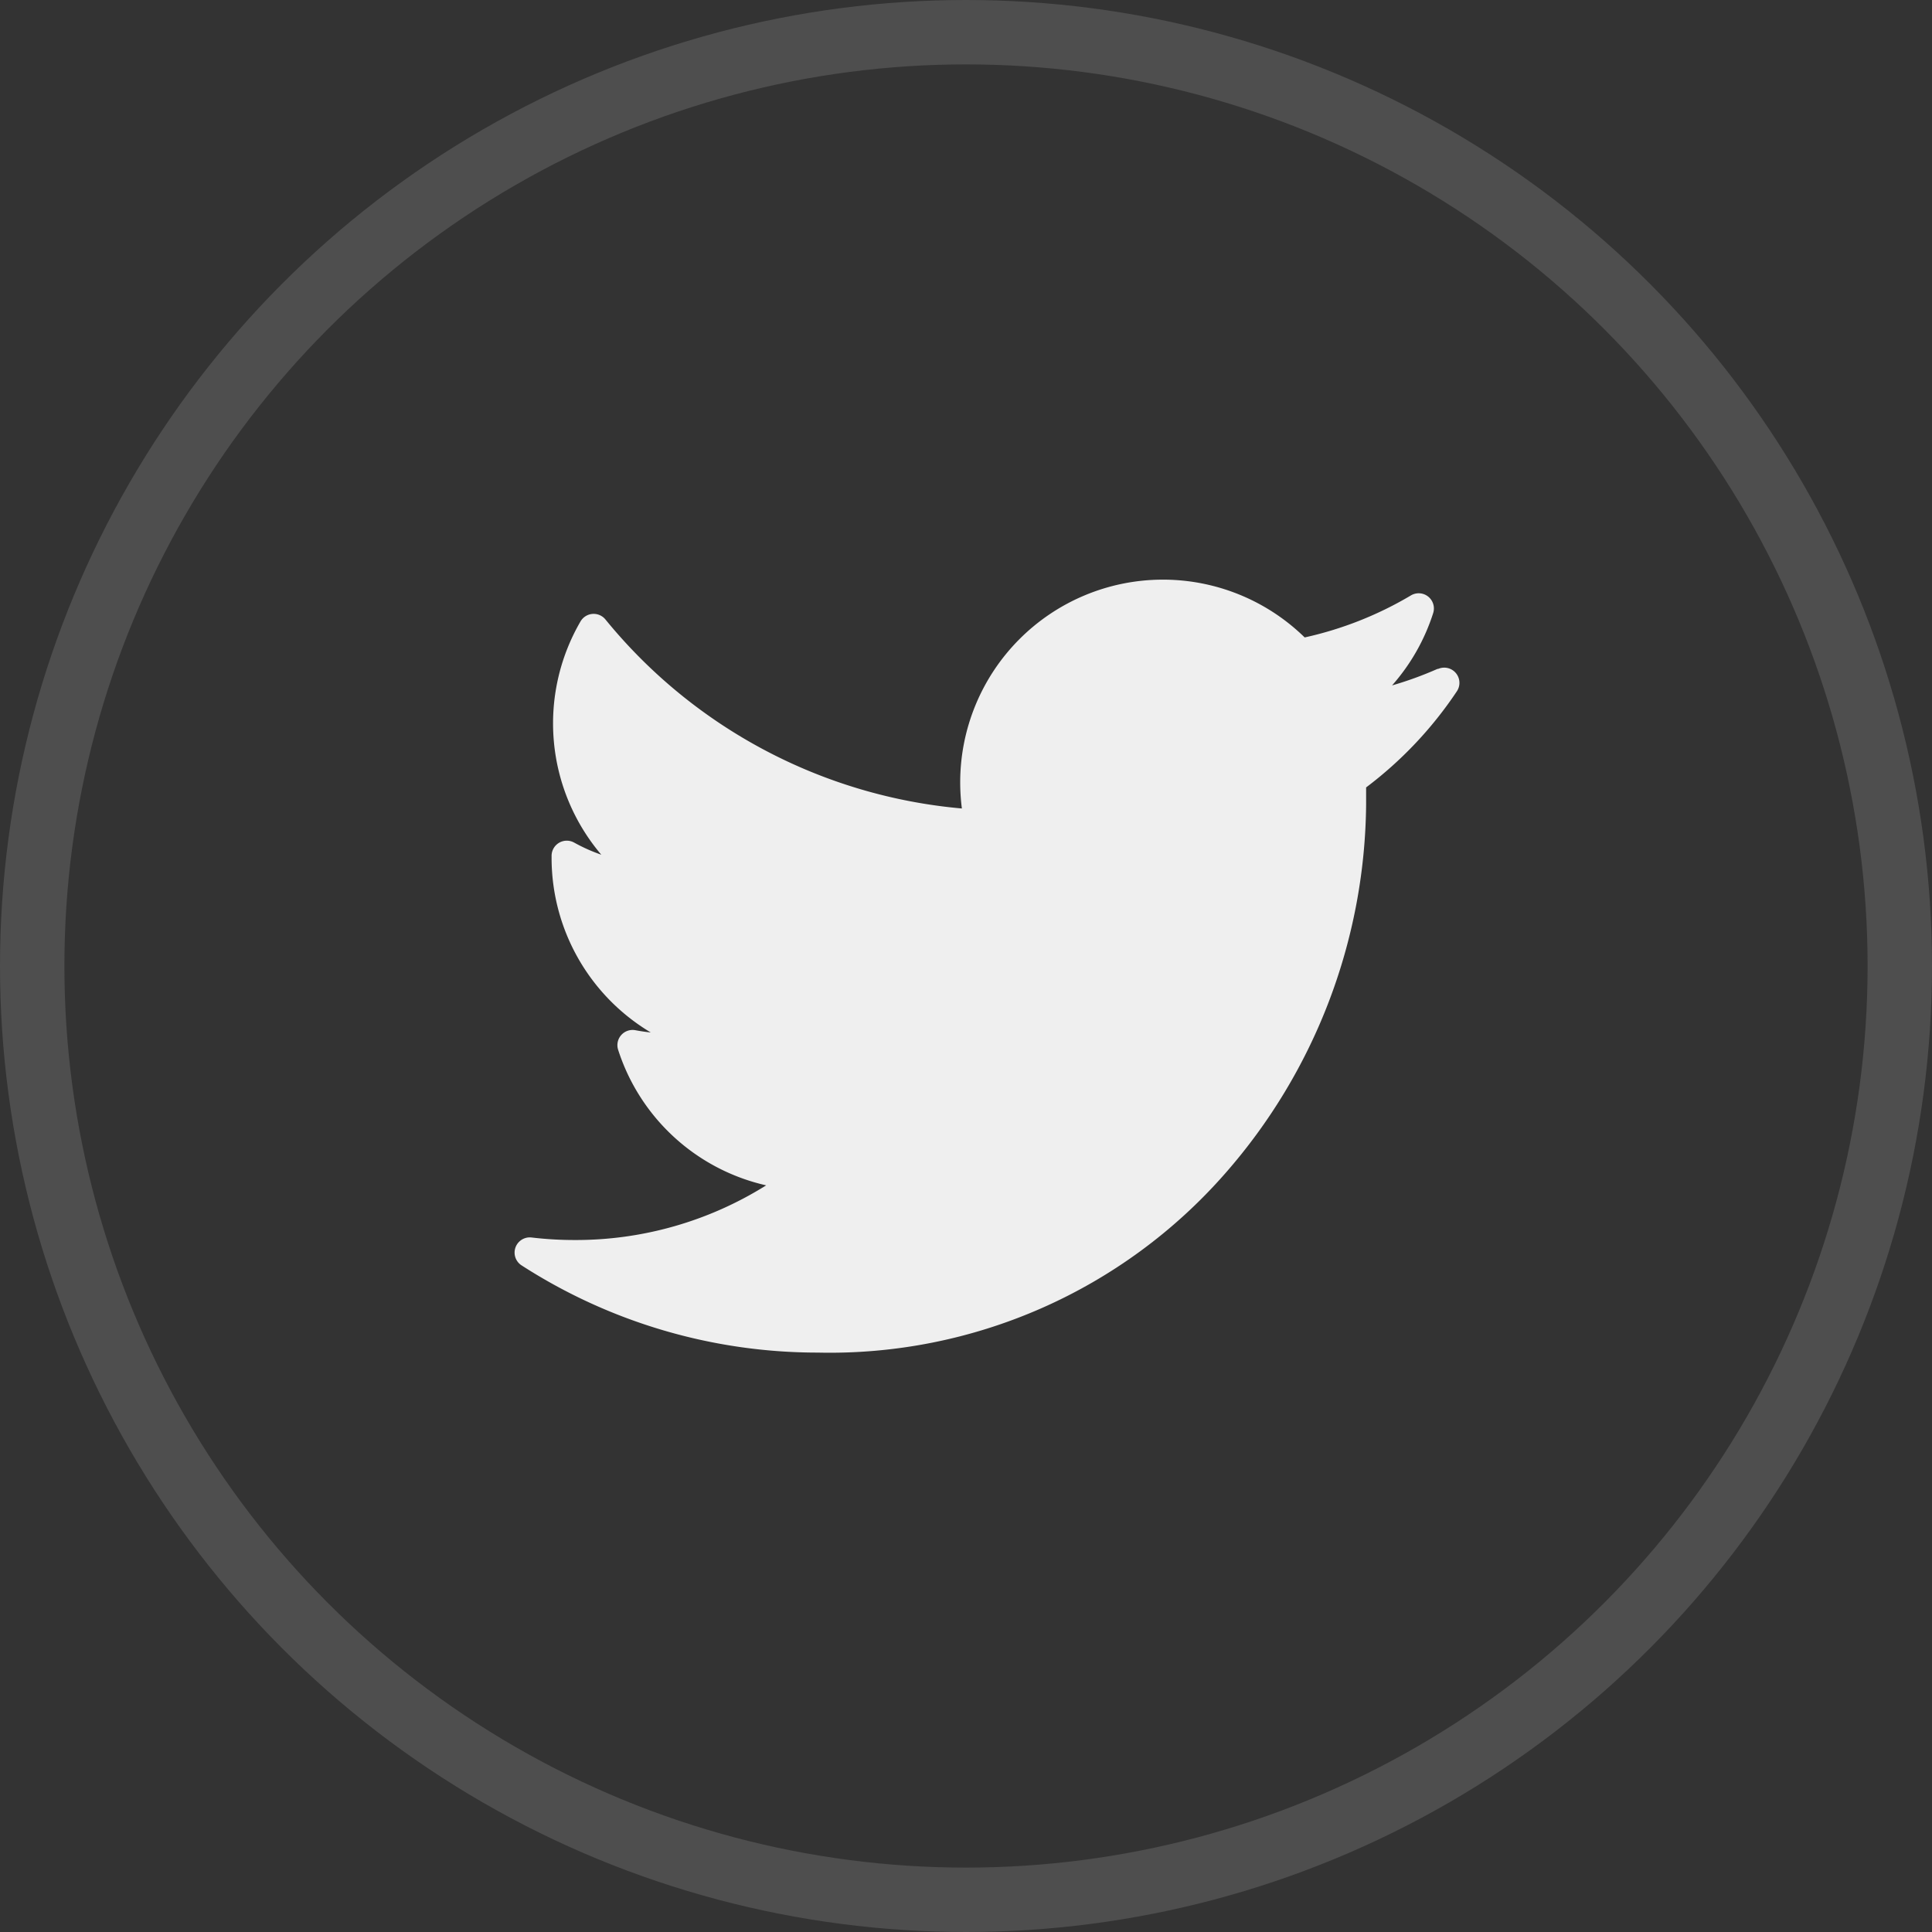 <svg xmlns="http://www.w3.org/2000/svg" width="30" height="30" viewBox="0 0 30 30">
  <rect x="0" y="0" width="30" height="30" fill="#333333" stroke="none"/>
  <g id="Group_26" data-name="Group 26" transform="translate(-869 -2734)">
    <g id="XMLID_826_" transform="translate(877.002 2714.903)">
      <path id="XMLID_827_" d="M14.323,29.482a5.556,5.556,0,0,1-.709.258,3.134,3.134,0,0,0,.638-1.122.236.236,0,0,0-.346-.275,5.579,5.579,0,0,1-1.649.652,3.148,3.148,0,0,0-5.349,2.249,3.21,3.21,0,0,0,.026.407A8.055,8.055,0,0,1,1.4,28.717a.236.236,0,0,0-.388.03,3.151,3.151,0,0,0,.323,3.622,2.666,2.666,0,0,1-.421-.188.236.236,0,0,0-.351.2c0,.014,0,.028,0,.042a3.158,3.158,0,0,0,1.54,2.706c-.08-.008-.16-.02-.239-.035a.236.236,0,0,0-.269.3,3.145,3.145,0,0,0,2.3,2.109,5.566,5.566,0,0,1-2.975.849,5.692,5.692,0,0,1-.666-.039.236.236,0,0,0-.155.434A8.485,8.485,0,0,0,4.695,40.1a8.163,8.163,0,0,0,6.324-2.778,8.8,8.8,0,0,0,2.192-5.738c0-.086,0-.174,0-.26a6.117,6.117,0,0,0,1.408-1.491.236.236,0,0,0-.292-.348Z" transform="translate(0 0)" fill="#efefef"/>
    </g>
    <g id="Ellipse_19" data-name="Ellipse 19" transform="translate(869 2734)" fill="none" stroke="rgba(186,186,186,0.2)" stroke-width="1">
      <circle cx="15" cy="15" r="15" stroke="none"/>
      <circle cx="15" cy="15" r="14.5" fill="none"/>
    </g>
  </g>
</svg>
